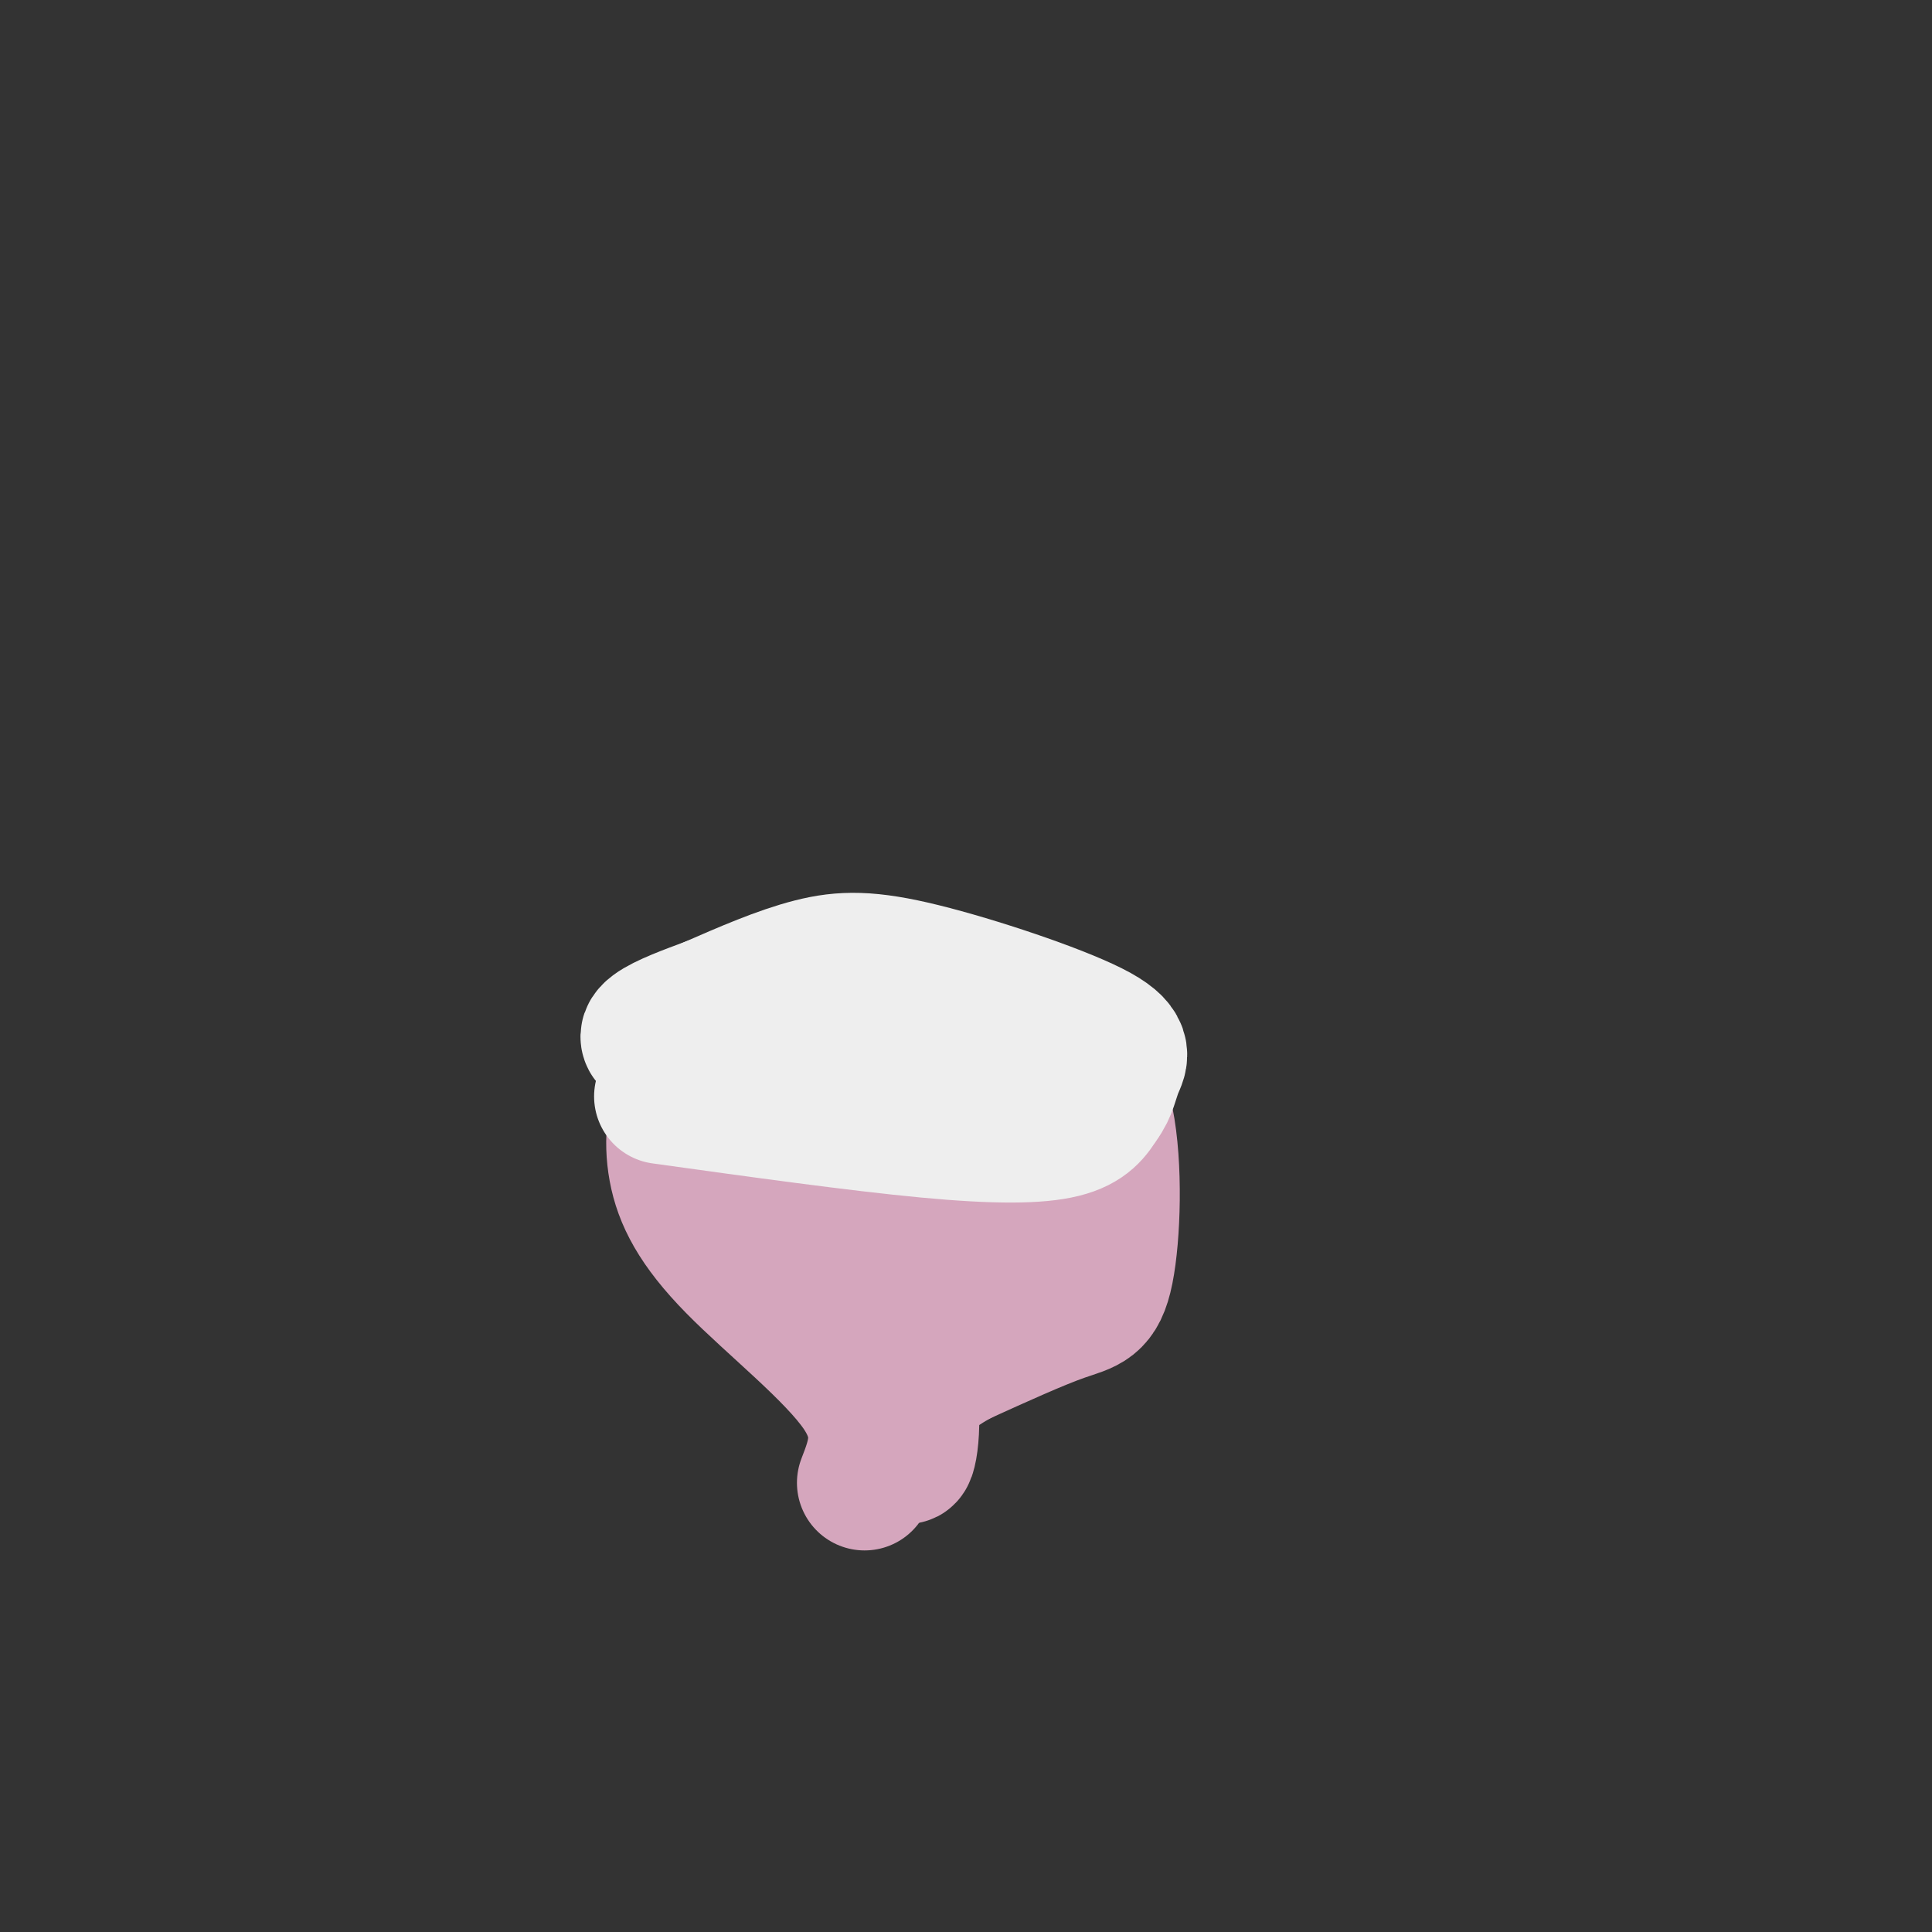 <svg viewBox='0 0 400 400' version='1.1' xmlns='http://www.w3.org/2000/svg' xmlns:xlink='http://www.w3.org/1999/xlink'><rect x="0" y="0" width="400" height="400" fill="#333333" stroke="none"/><g fill='none' stroke='#d5a6bd' stroke-width='28' stroke-linecap='round' stroke-linejoin='round'><path d='M179,307c2.158,-5.577 4.316,-11.155 -1,-19c-5.316,-7.845 -18.105,-17.959 -26,-26c-7.895,-8.041 -10.895,-14.011 -12,-20c-1.105,-5.989 -0.316,-11.997 2,-16c2.316,-4.003 6.158,-6.002 10,-8'/><path d='M152,218c5.794,-3.348 15.280,-7.717 23,-10c7.720,-2.283 13.673,-2.479 20,-2c6.327,0.479 13.026,1.632 17,3c3.974,1.368 5.222,2.952 8,6c2.778,3.048 7.085,7.559 9,17c1.915,9.441 1.439,23.811 0,31c-1.439,7.189 -3.840,7.197 -9,9c-5.160,1.803 -13.080,5.402 -21,9'/><path d='M199,281c-5.702,3.040 -9.456,6.141 -11,11c-1.544,4.859 -0.879,11.476 0,9c0.879,-2.476 1.970,-14.045 -3,-27c-4.970,-12.955 -16.002,-27.297 -20,-35c-3.998,-7.703 -0.961,-8.766 0,-10c0.961,-1.234 -0.154,-2.638 4,-3c4.154,-0.362 13.577,0.319 23,1'/><path d='M192,227c5.315,1.358 7.104,4.255 8,8c0.896,3.745 0.901,8.340 0,12c-0.901,3.660 -2.708,6.386 -7,9c-4.292,2.614 -11.071,5.118 -18,7c-6.929,1.882 -14.010,3.143 -17,0c-2.990,-3.143 -1.889,-10.690 -1,-15c0.889,-4.310 1.568,-5.381 8,-9c6.432,-3.619 18.618,-9.784 26,-12c7.382,-2.216 9.961,-0.484 12,2c2.039,2.484 3.537,5.719 4,10c0.463,4.281 -0.111,9.608 0,13c0.111,3.392 0.906,4.847 -4,7c-4.906,2.153 -15.513,5.003 -21,4c-5.487,-1.003 -5.853,-5.858 -6,-10c-0.147,-4.142 -0.073,-7.571 0,-11'/><path d='M176,242c4.049,-4.731 14.170,-11.058 21,-14c6.830,-2.942 10.368,-2.499 13,0c2.632,2.499 4.357,7.053 6,10c1.643,2.947 3.204,4.286 0,8c-3.204,3.714 -11.171,9.804 -15,13c-3.829,3.196 -3.519,3.498 -9,4c-5.481,0.502 -16.753,1.203 -25,-3c-8.247,-4.203 -13.470,-13.310 -16,-21c-2.530,-7.690 -2.369,-13.963 -2,-18c0.369,-4.037 0.945,-5.838 4,-9c3.055,-3.162 8.589,-7.684 16,-9c7.411,-1.316 16.698,0.575 22,1c5.302,0.425 6.620,-0.616 12,5c5.380,5.616 14.823,17.890 18,28c3.177,10.110 0.089,18.055 -3,26'/><path d='M218,263c-2.574,6.309 -7.507,9.080 -18,9c-10.493,-0.080 -26.544,-3.011 -35,-7c-8.456,-3.989 -9.315,-9.035 -10,-13c-0.685,-3.965 -1.196,-6.847 0,-9c1.196,-2.153 4.098,-3.576 7,-5'/></g>
<g fill='none' stroke='#eeeeee' stroke-width='28' stroke-linecap='round' stroke-linejoin='round'><path d='M137,227c20.289,2.822 40.578,5.644 55,7c14.422,1.356 22.978,1.244 28,0c5.022,-1.244 6.511,-3.622 8,-6'/><path d='M228,228c1.732,-2.212 2.064,-4.742 3,-7c0.936,-2.258 2.478,-4.244 -5,-8c-7.478,-3.756 -23.975,-9.280 -35,-12c-11.025,-2.720 -16.579,-2.634 -23,-1c-6.421,1.634 -13.711,4.817 -21,8'/><path d='M147,208c-8.833,3.274 -20.417,7.458 -6,9c14.417,1.542 54.833,0.440 67,0c12.167,-0.440 -3.917,-0.220 -20,0'/><path d='M188,217c-6.578,-0.089 -13.022,-0.311 -13,0c0.022,0.311 6.511,1.156 13,2'/></g>
</svg>